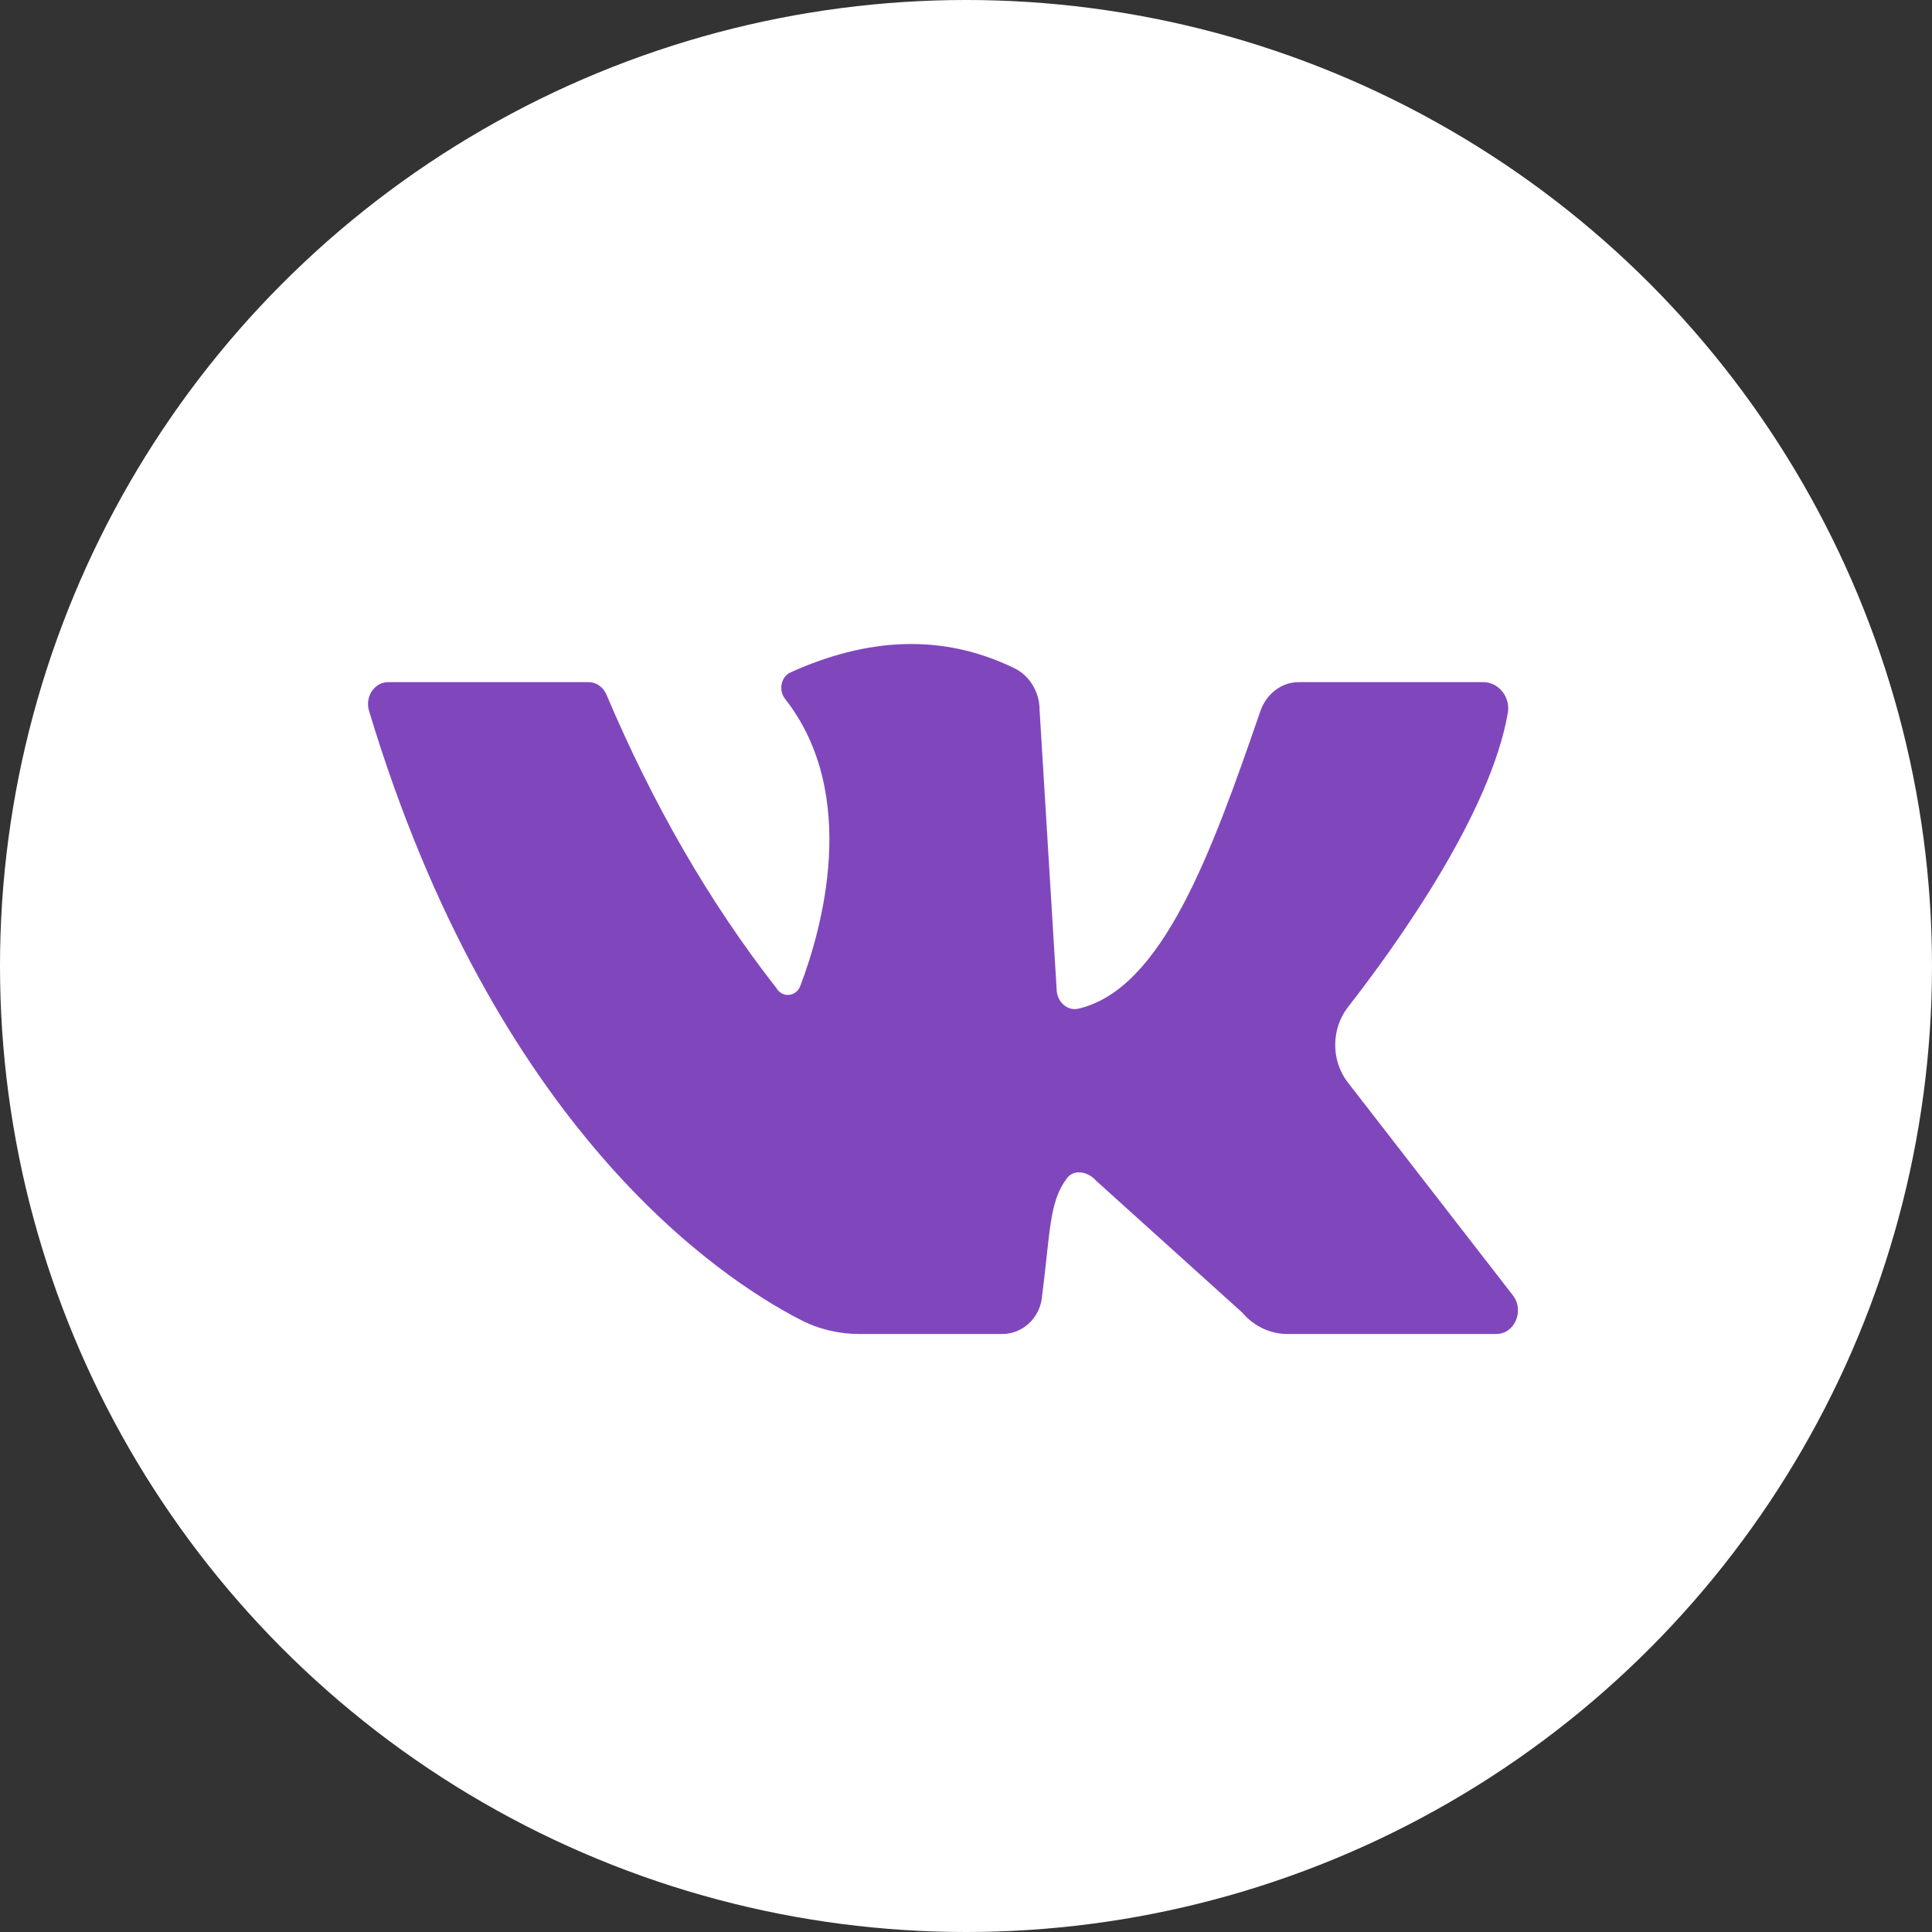<?xml version="1.0" encoding="UTF-8"?> <svg xmlns="http://www.w3.org/2000/svg" width="42" height="42" viewBox="0 0 42 42" fill="none"><rect x="0" y="0" width="42" height="42" fill="#333333" stroke="none"/><circle cx="21" cy="21" r="21" fill="white"></circle><path d="M8.437 14.829C9.568 14.829 11.98 14.829 12.795 14.829C12.964 14.829 13.115 14.937 13.185 15.103C14.185 17.462 15.406 19.597 16.876 21.477C17.002 21.698 17.308 21.673 17.398 21.433C17.858 20.223 18.705 17.28 17.065 15.19C16.919 15.004 16.979 14.711 17.186 14.617C18.846 13.868 20.471 13.758 22.051 14.526C22.383 14.687 22.6 15.044 22.6 15.438L22.97 21.5C22.97 21.769 23.197 21.985 23.441 21.928C25.262 21.509 26.335 18.552 27.397 15.465C27.527 15.085 27.858 14.829 28.233 14.829H32.246C32.574 14.829 32.839 15.147 32.779 15.497C32.401 17.688 30.368 20.528 29.304 21.894C28.936 22.367 28.933 23.056 29.3 23.53L32.889 28.16C33.146 28.492 32.928 29 32.527 29H27.986C27.613 29 27.258 28.831 27.005 28.534L23.83 25.669C23.664 25.474 23.353 25.405 23.198 25.609C22.804 26.127 22.835 26.767 22.649 28.219C22.591 28.673 22.214 29 21.791 29H18.686C18.244 29 17.808 28.9 17.409 28.695C15.627 27.779 10.759 24.536 8.022 15.452C7.93 15.146 8.142 14.829 8.437 14.829Z" fill="#8047BD"></path></svg> 